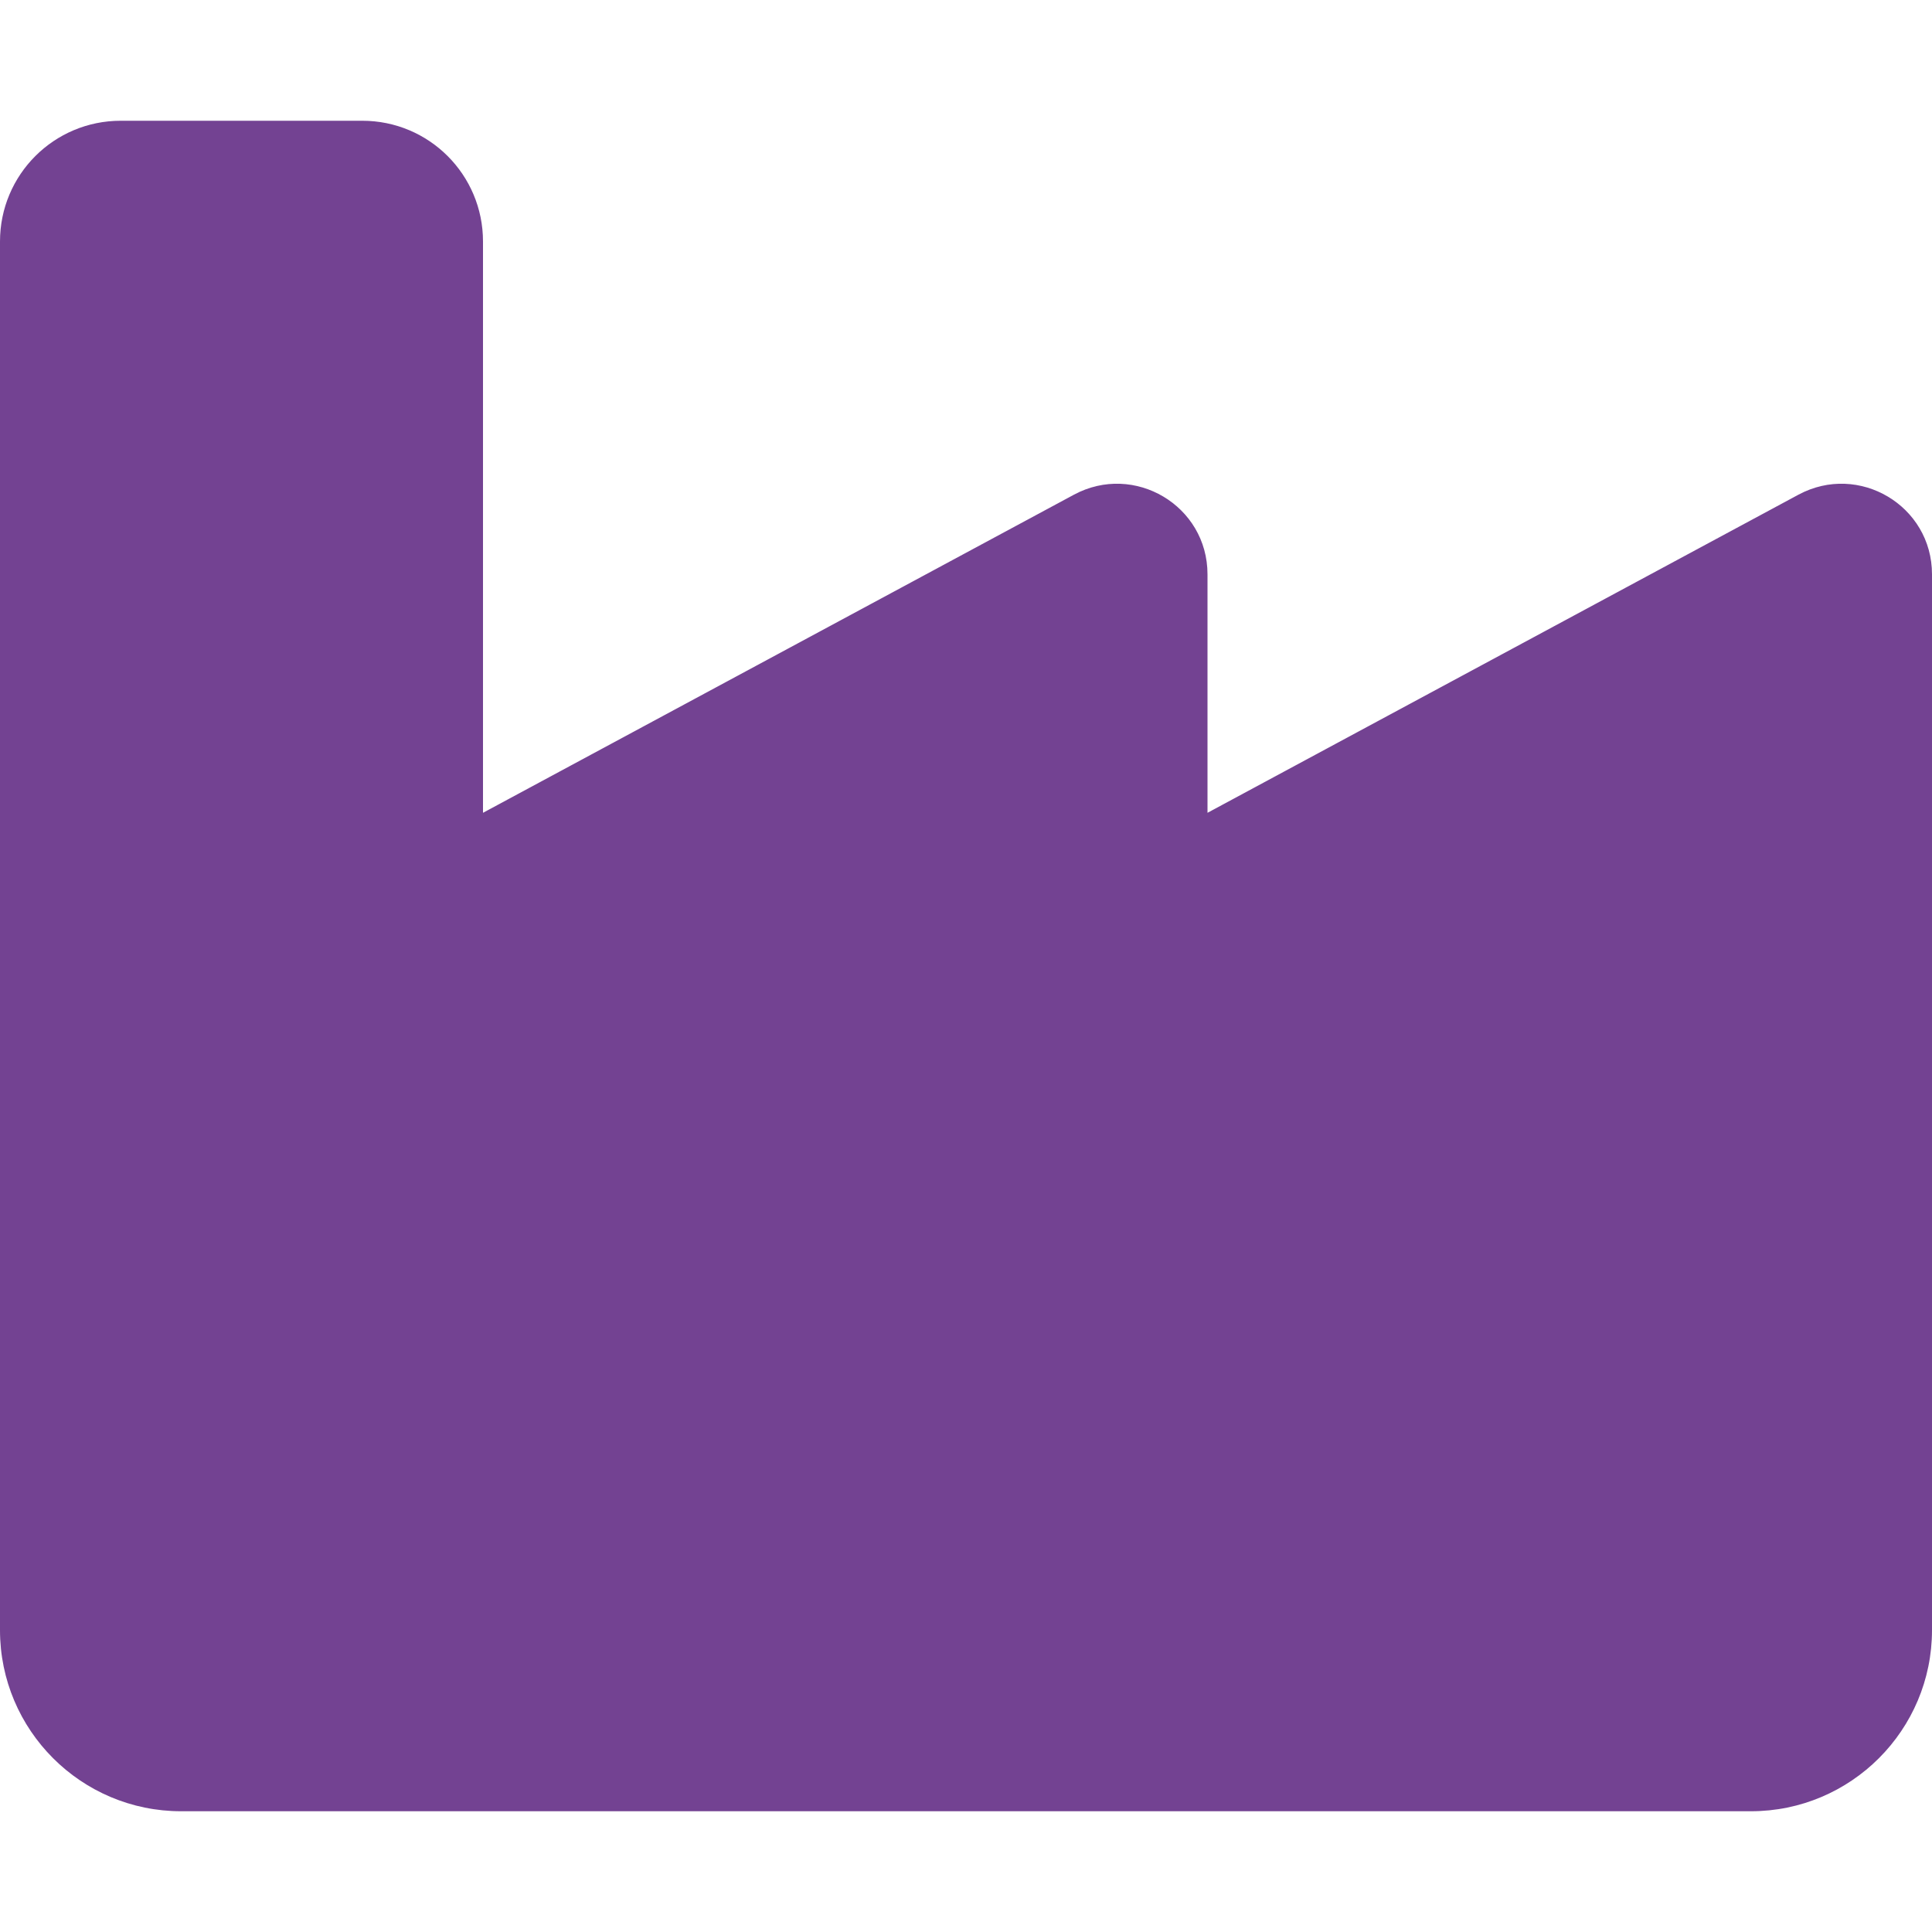 <?xml version="1.0" encoding="utf-8"?>
<!-- Generator: Adobe Illustrator 28.3.0, SVG Export Plug-In . SVG Version: 6.00 Build 0)  -->
<svg version="1.1" id="Capa_1" xmlns="http://www.w3.org/2000/svg" xmlns:xlink="http://www.w3.org/1999/xlink" x="0px" y="0px"
	 viewBox="0 0 512 512" style="enable-background:new 0 0 512 512;" xml:space="preserve">
<style type="text/css">
	.st0{fill:#734292;}
</style>
<path class="st0" d="M32,32C14.3,32,0,46.3,0,64v240v48v80c0,26.5,21.5,48,48,48h416c26.5,0,48-21.5,48-48V304V152.2
	c0-18.2-19.4-29.7-35.4-21.1L320,215.4v-63.2c0-18.2-19.4-29.7-35.4-21.1L128,215.4V64c0-17.7-14.3-32-32-32H32z"/>
</svg>
